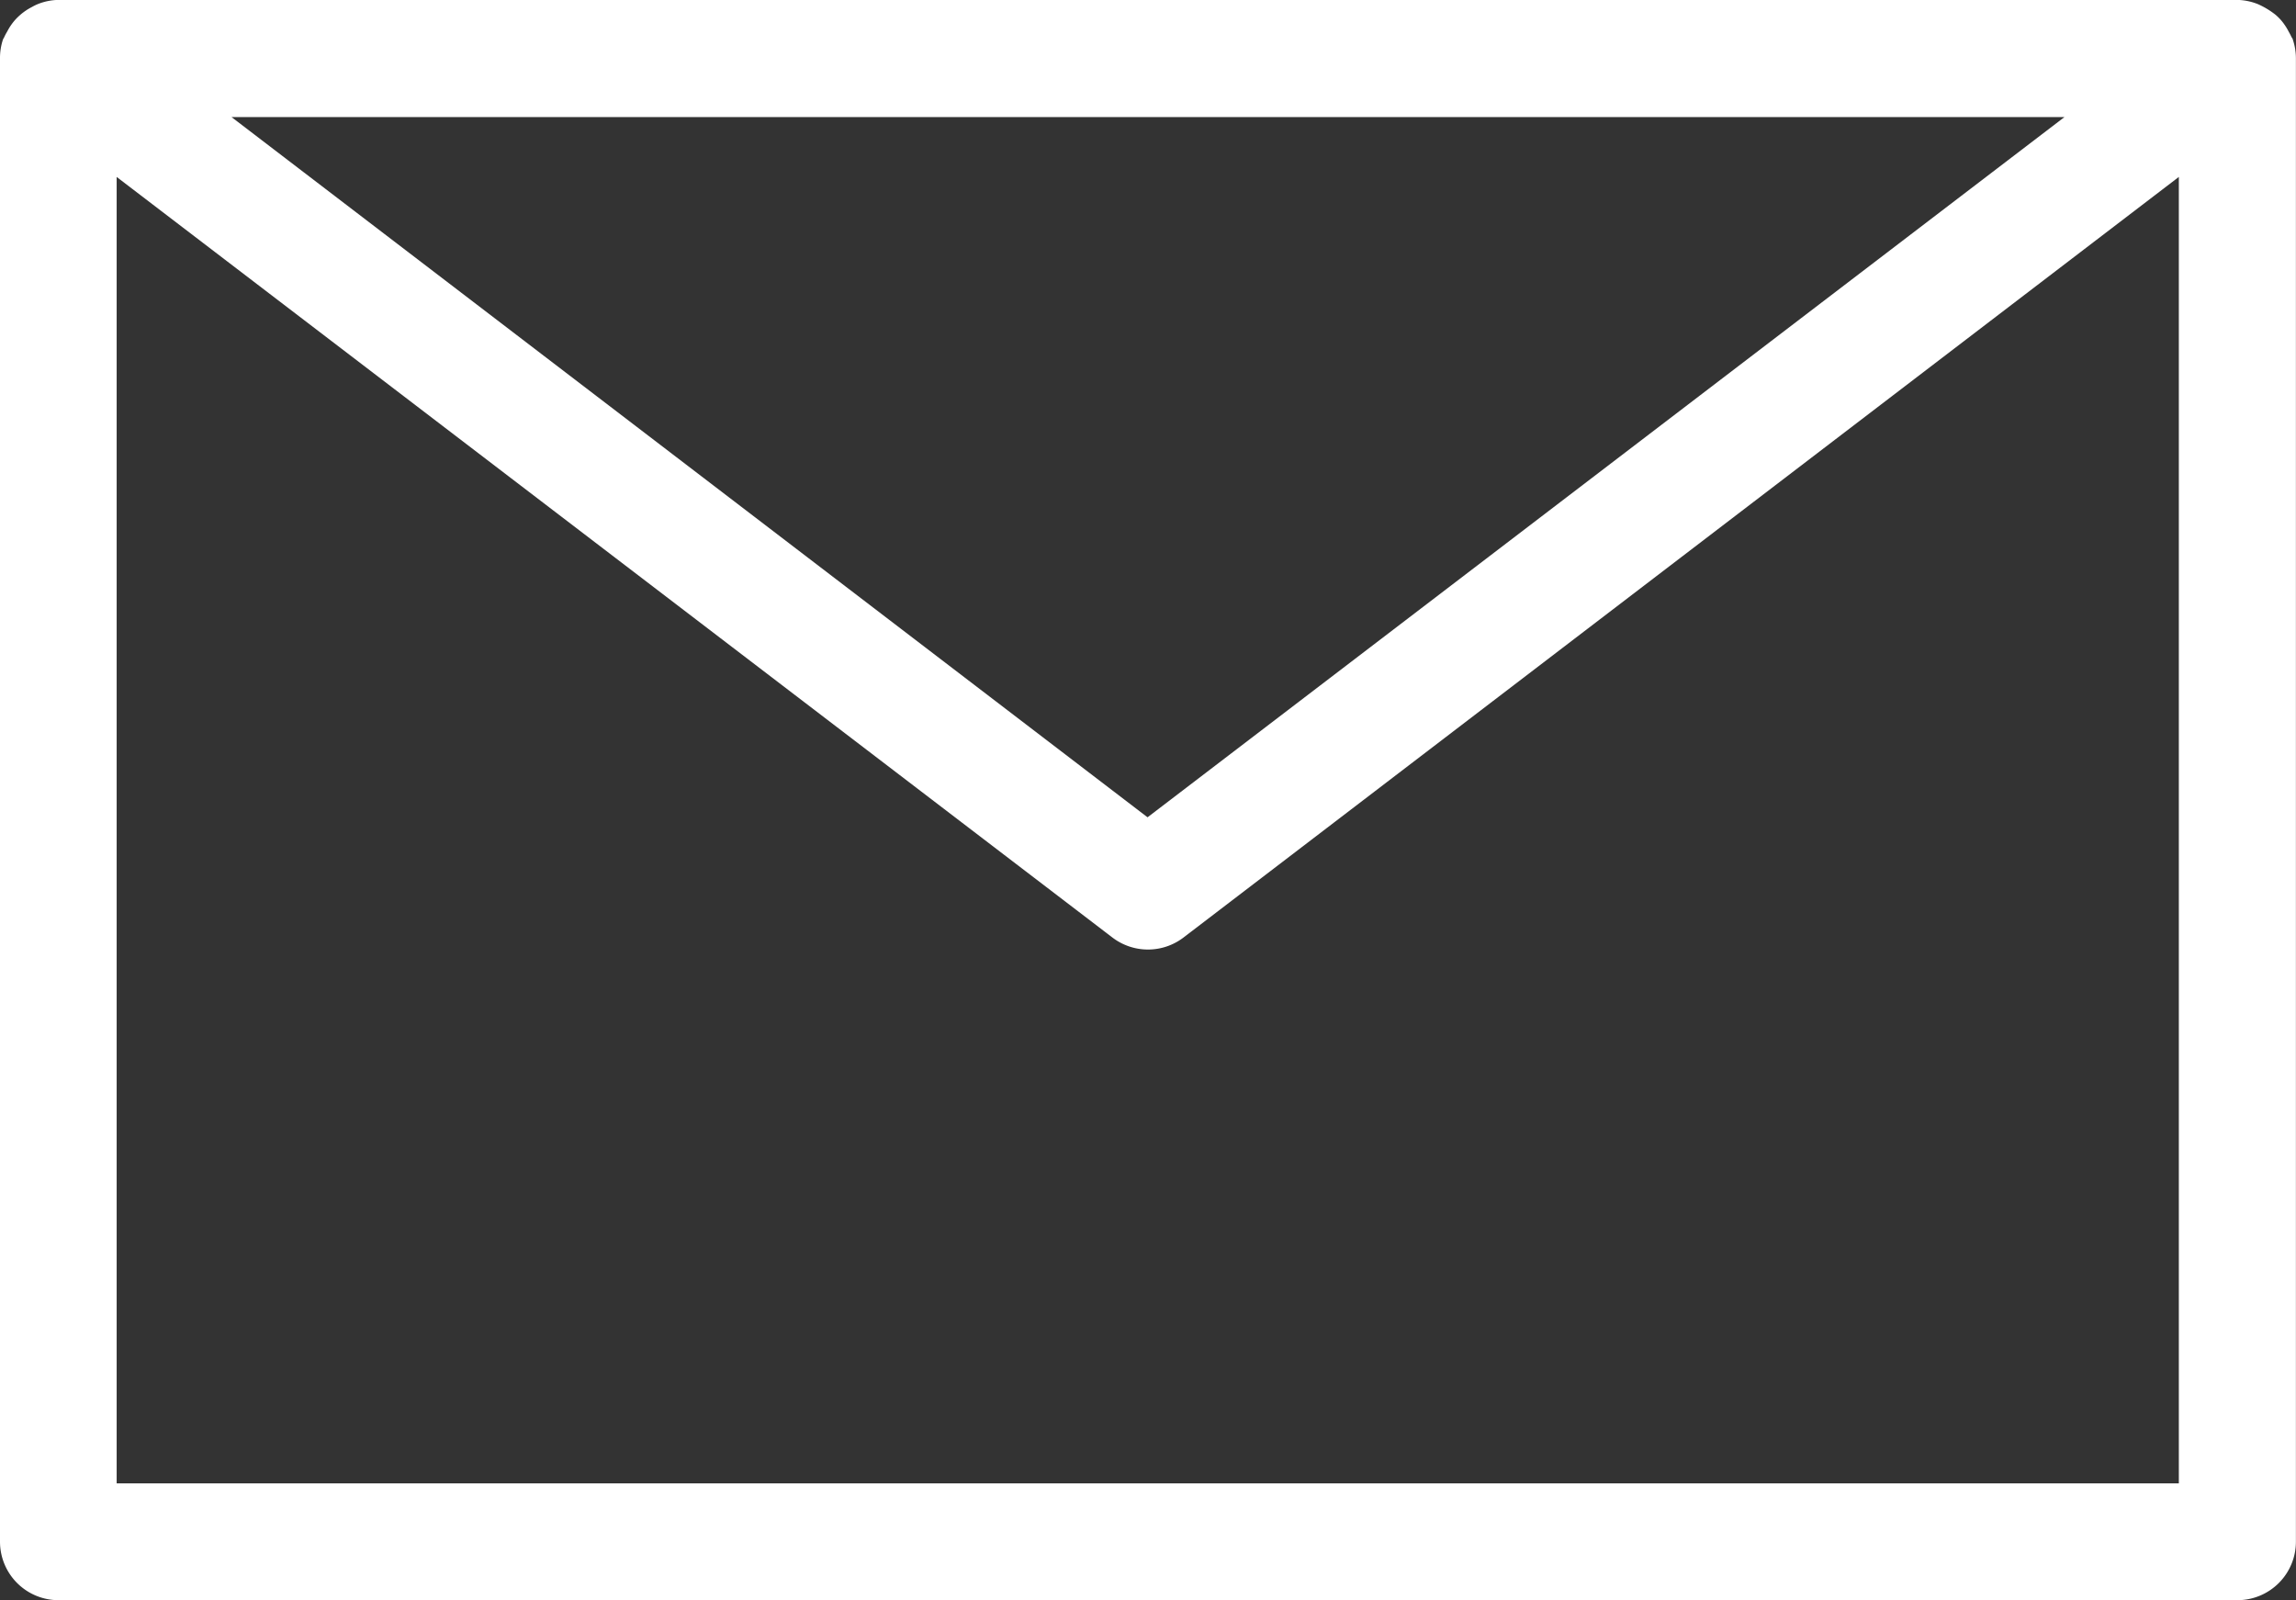 <svg xmlns="http://www.w3.org/2000/svg" width="27.553" height="19.203" viewBox="0 0 27.553 19.203">
  <rect x="0" y="0" width="27.553" height="19.203" fill="#333333" stroke="none"/>
  <g id="icon" transform="translate(-4.95 -18.636)">
    <path id="Path_2190" data-name="Path 2190" d="M32.452,19.335a.648.648,0,0,0-.034-.206c0-.009-.009-.016-.013-.024a.644.644,0,0,0-.034-.066.653.653,0,0,0-.088-.131.641.641,0,0,0-.056-.055.925.925,0,0,0-.2-.121.646.646,0,0,0-.231-.047H5.652a.645.645,0,0,0-.231.047.6.6,0,0,0-.066.033.633.633,0,0,0-.13.088.613.613,0,0,0-.057.056.634.634,0,0,0-.088.13.6.6,0,0,0-.035.066c0,.009-.01.015-.013.024A.65.65,0,0,0,5,19.335v17.8a.652.652,0,0,0,.652.652H31.8a.652.652,0,0,0,.652-.652v-17.8ZM6.3,36.484V20.658L18.33,29.846a.653.653,0,0,0,.792,0l12.025-9.188V36.485H6.3Zm12.421-7.978L7.581,19.991H29.872Z" fill="#fff" stroke="#fff" stroke-width="0.1"/>
  </g>
</svg>
